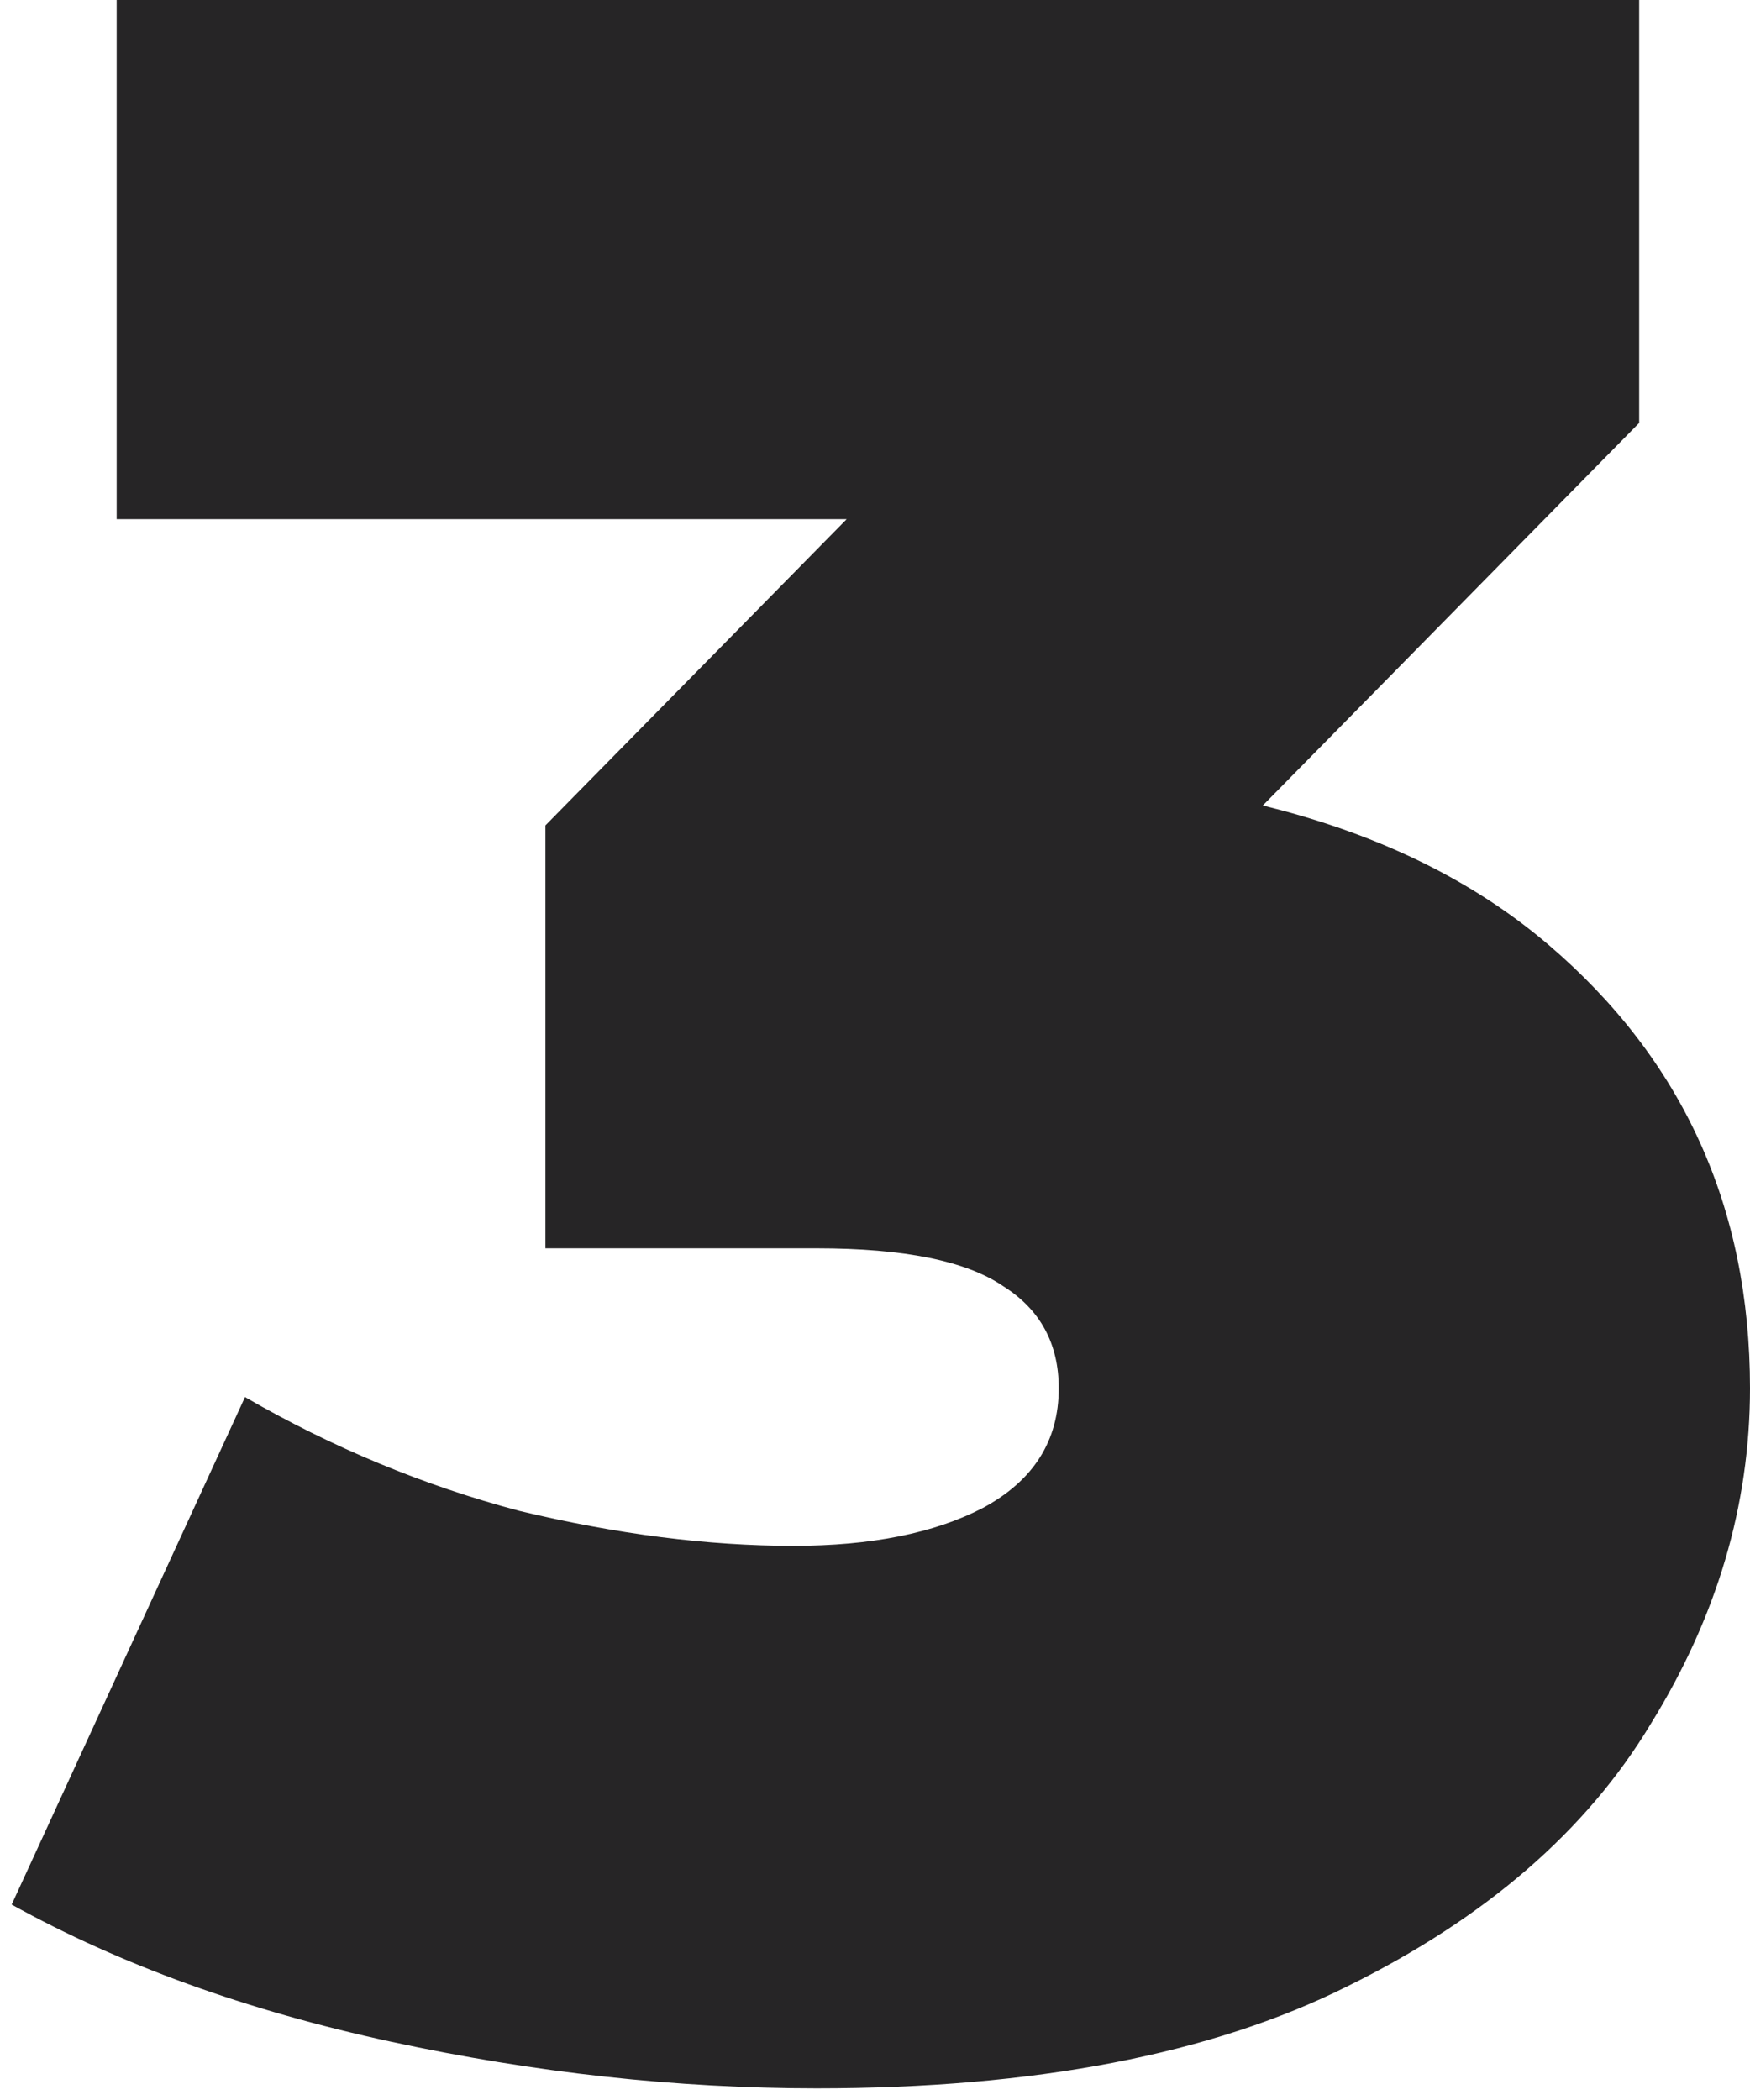 <?xml version="1.0" encoding="UTF-8"?> <svg xmlns="http://www.w3.org/2000/svg" width="120" height="144" viewBox="0 0 120 144" fill="none"><path d="M56 143.2C46.4 143.2 36.667 142.133 26.8 140C16.933 137.867 8.267 134.733 0.8 130.6L16.8 95.8C22.8 99.267 29.067 101.867 35.6 103.6C42.267 105.2 48.533 106 54.4 106C59.733 106 64.067 105.133 67.4 103.4C70.867 101.533 72.6 98.8 72.6 95.2C72.6 92.133 71.333 89.8 68.8 88.2C66.267 86.467 62 85.6 56 85.6H37.4V56.6L73.6 19.8L77.8 35.6H8V-9.53674e-06H112.4V29L76.2 65.8L53.6 53H66C83.6 53 97 56.933 106.2 64.8C115.4 72.667 120 82.8 120 95.2C120 103.2 117.733 110.867 113.2 118.2C108.8 125.533 101.867 131.533 92.4 136.2C83.067 140.867 70.933 143.2 56 143.2Z" fill="#262526"></path></svg> 
